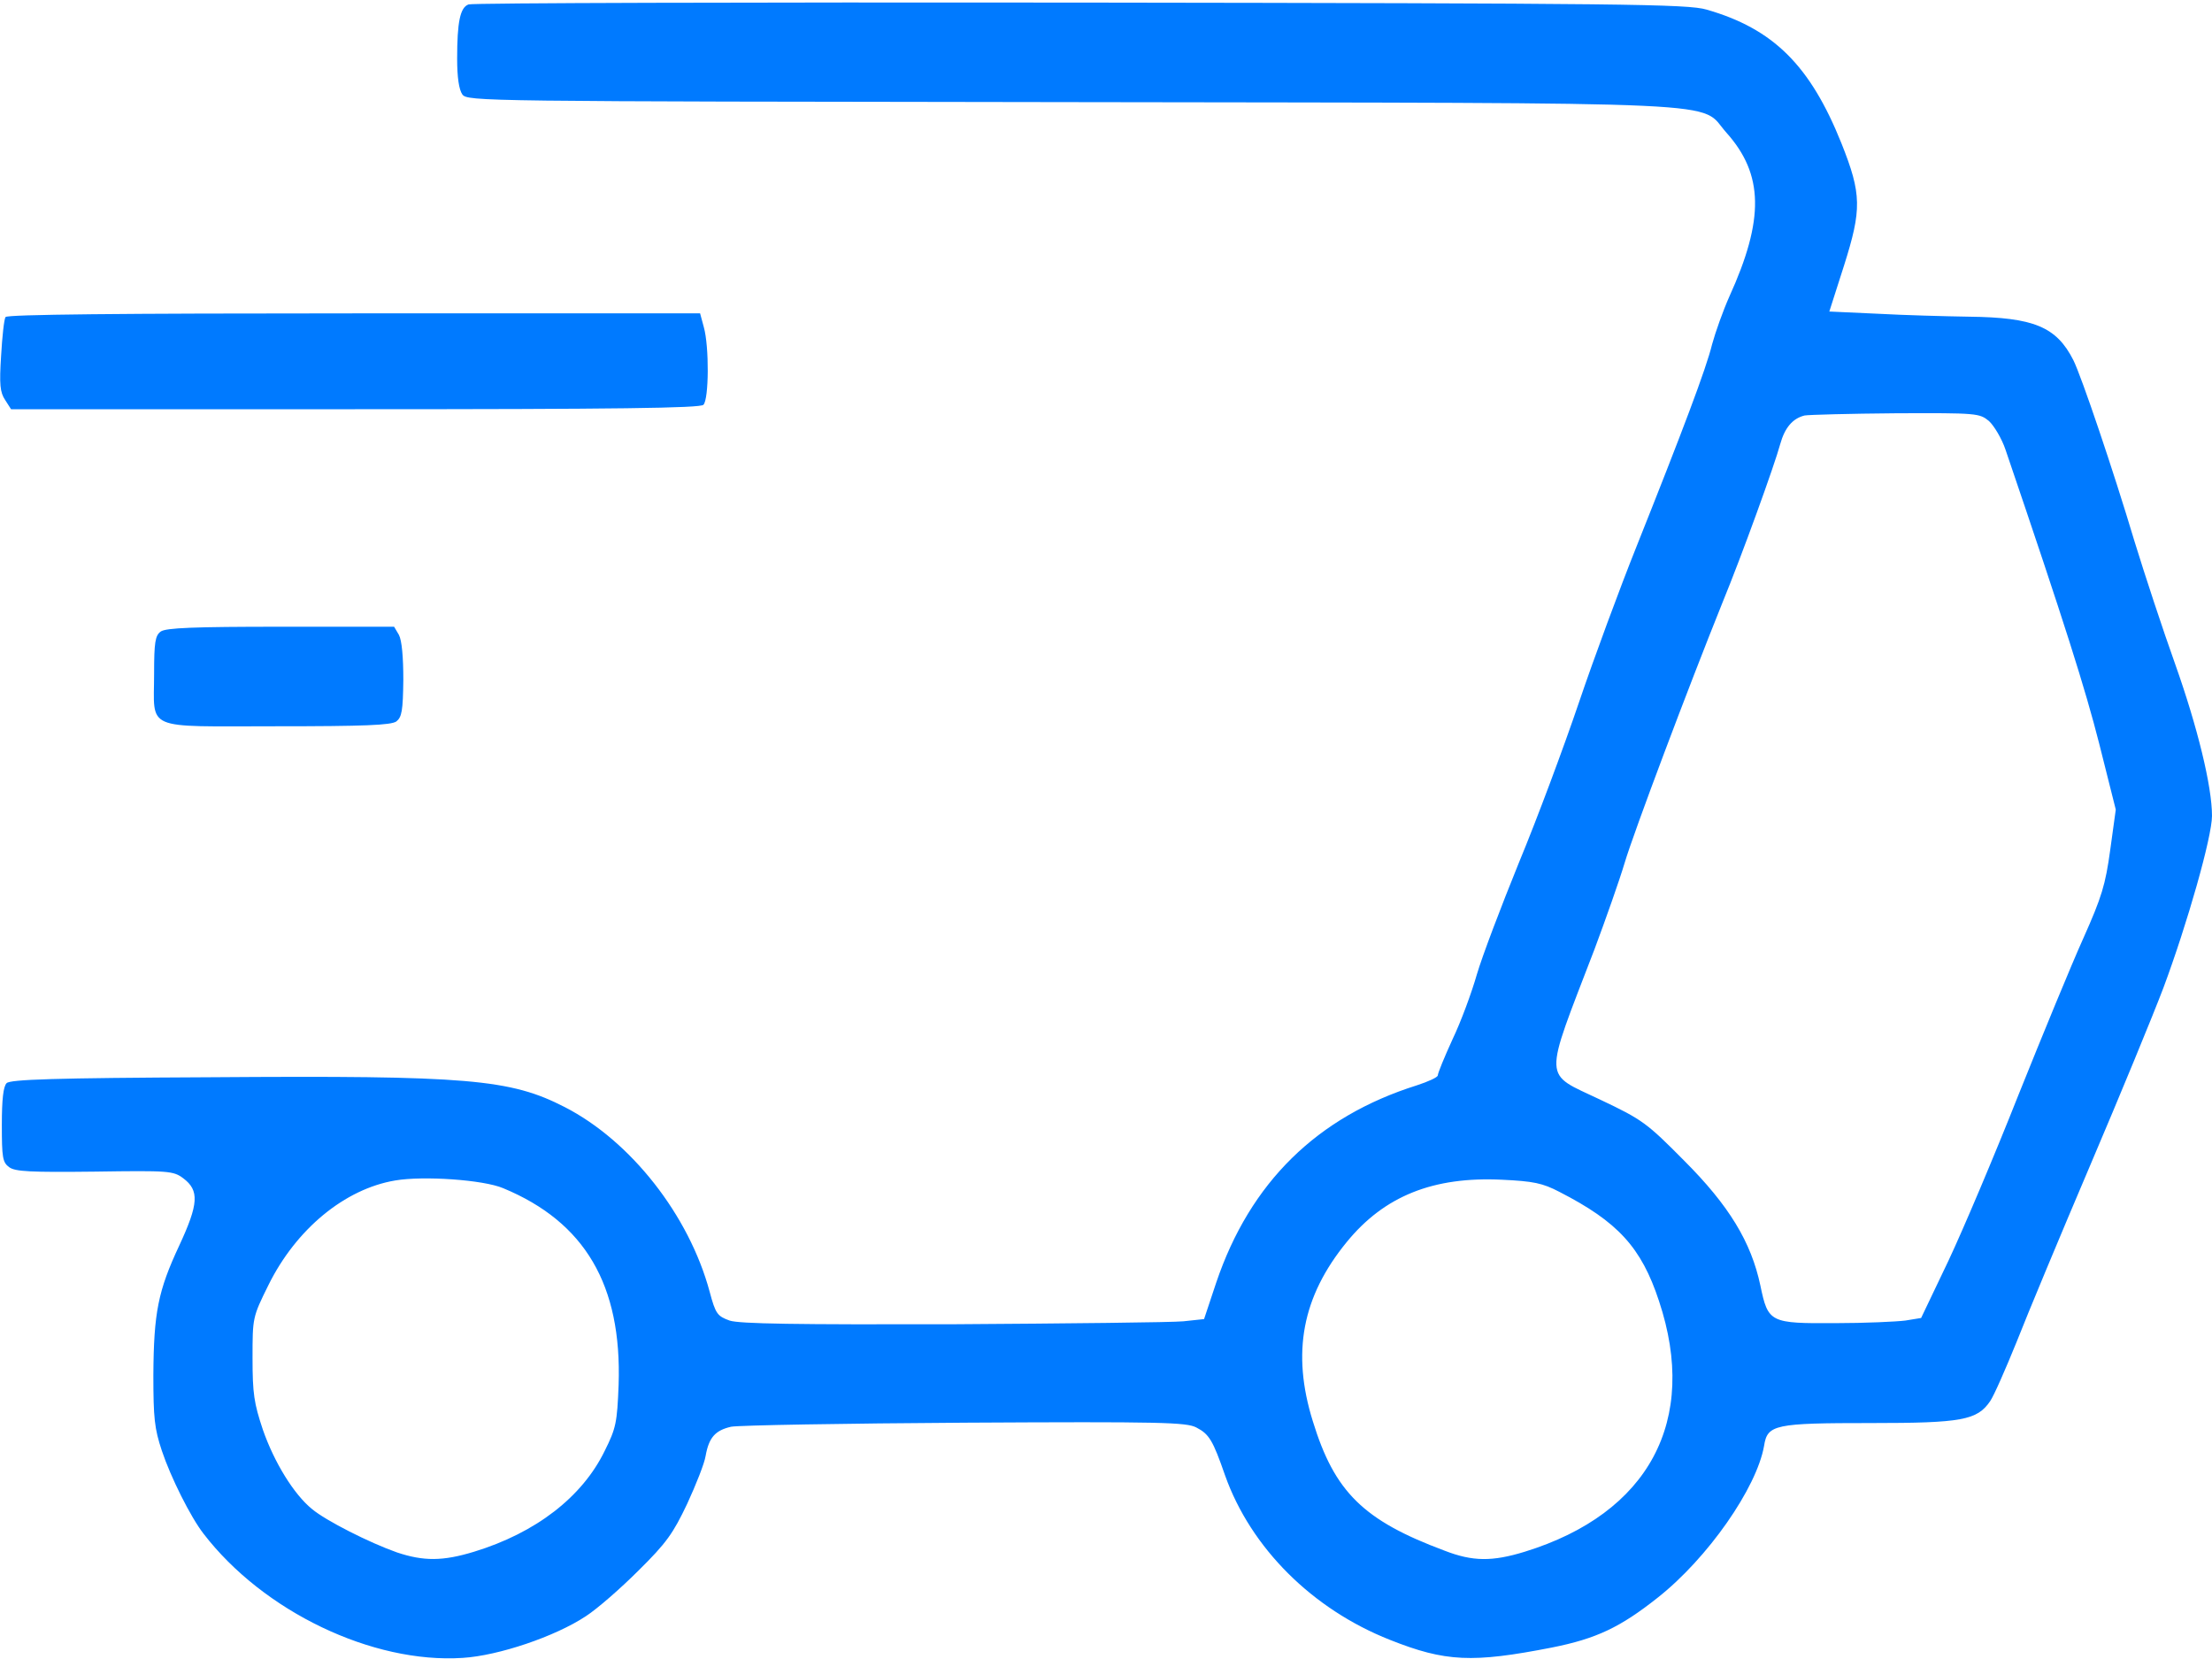 <?xml version="1.0" standalone="no"?>
<!DOCTYPE svg PUBLIC "-//W3C//DTD SVG 20010904//EN"
 "http://www.w3.org/TR/2001/REC-SVG-20010904/DTD/svg10.dtd">
<svg version="1.0" xmlns="http://www.w3.org/2000/svg"
 width="600pt" height="450pt" viewBox="0 0 600 450"
 preserveAspectRatio="xMidYMid meet">

<g transform="translate(0,450) scale(0.1,-0.1)"
fill="#007aff" stroke="none">
<path d="M1271 4488 c-23 -8 -31 -48 -31 -147 0 -51 5 -84 14 -97 14 -19 44
-19 1646 -21 1850 -3 1705 4 1783 -83 101 -113 103 -235 8 -444 -17 -38 -38
-97 -47 -130 -16 -66 -80 -235 -206 -551 -44 -110 -114 -299 -155 -420 -41
-121 -114 -317 -163 -435 -48 -118 -100 -255 -114 -303 -14 -49 -43 -128 -66
-176 -22 -48 -40 -92 -40 -98 0 -5 -26 -17 -57 -27 -270 -85 -452 -263 -544
-535 l-33 -99 -56 -6 c-30 -3 -311 -6 -625 -8 -426 -1 -579 1 -606 10 -33 12
-38 18 -54 78 -56 208 -214 409 -393 501 -148 76 -262 86 -959 81 -427 -2
-545 -6 -555 -16 -9 -9 -13 -44 -13 -113 0 -89 2 -102 20 -115 16 -12 58 -14
232 -12 202 3 213 2 240 -18 44 -33 42 -69 -11 -183 -57 -122 -69 -181 -70
-351 0 -116 3 -145 23 -205 24 -72 78 -180 113 -225 162 -211 458 -353 703
-337 97 6 251 58 334 113 31 20 95 76 143 124 76 75 94 101 132 181 24 52 47
110 50 130 9 50 26 69 69 79 21 4 307 9 635 11 534 3 600 1 627 -13 35 -18 45
-35 78 -130 70 -197 237 -363 447 -446 151 -60 224 -63 439 -21 121 24 186 55
287 135 136 107 269 298 289 412 9 58 28 62 291 62 246 0 287 8 322 59 10 14
42 87 72 161 29 74 119 290 200 480 81 190 170 406 198 480 65 174 132 410
132 467 0 80 -39 240 -100 412 -33 92 -82 241 -110 332 -58 194 -144 448 -166
492 -46 91 -108 116 -283 118 -64 1 -175 4 -248 8 l-131 6 40 125 c48 152 48
193 -7 331 -85 212 -185 311 -366 363 -51 15 -219 17 -1698 19 -903 1 -1650
-1 -1660 -5z m4124 -1130 c14 -13 35 -48 45 -78 162 -476 216 -648 254 -797
l45 -179 -15 -109 c-13 -95 -23 -128 -73 -240 -32 -71 -111 -263 -176 -425
-64 -162 -150 -365 -190 -450 l-74 -155 -43 -7 c-24 -3 -109 -7 -189 -7 -178
-1 -183 1 -204 102 -25 118 -85 217 -207 339 -101 102 -113 111 -227 165 -157
75 -156 43 -16 408 31 83 68 188 82 235 24 81 172 474 265 705 53 129 141 372
157 431 12 43 33 69 66 77 11 2 122 5 247 6 222 1 227 0 253 -21z m-4030
-2081 c222 -92 322 -263 313 -533 -4 -103 -7 -118 -38 -180 -61 -125 -187
-222 -354 -273 -85 -26 -137 -26 -209 -2 -74 26 -193 86 -231 118 -49 40 -102
126 -133 215 -24 72 -28 98 -28 194 0 110 0 111 43 198 75 152 207 261 344
284 76 13 239 2 293 -21z m2865 -10 c158 -81 222 -150 270 -296 108 -324 -27
-576 -364 -680 -88 -27 -141 -27 -218 3 -220 82 -298 159 -357 351 -58 186
-29 338 92 486 102 125 235 178 421 169 85 -4 110 -9 156 -33z"/>
<path d="M15 3640 c-4 -6 -9 -53 -12 -105 -5 -78 -3 -99 11 -120 l16 -25 933
0 c712 0 936 3 945 12 15 15 16 158 1 211 l-10 37 -939 0 c-638 0 -941 -3
-945 -10z"/>
<path d="M436 2787 c-15 -11 -18 -29 -18 -114 0 -157 -32 -143 330 -143 242 0
312 3 327 13 15 12 18 29 19 113 0 62 -4 107 -12 122 l-13 22 -307 0 c-236 0
-312 -3 -326 -13z"/>
</g>
</svg>
